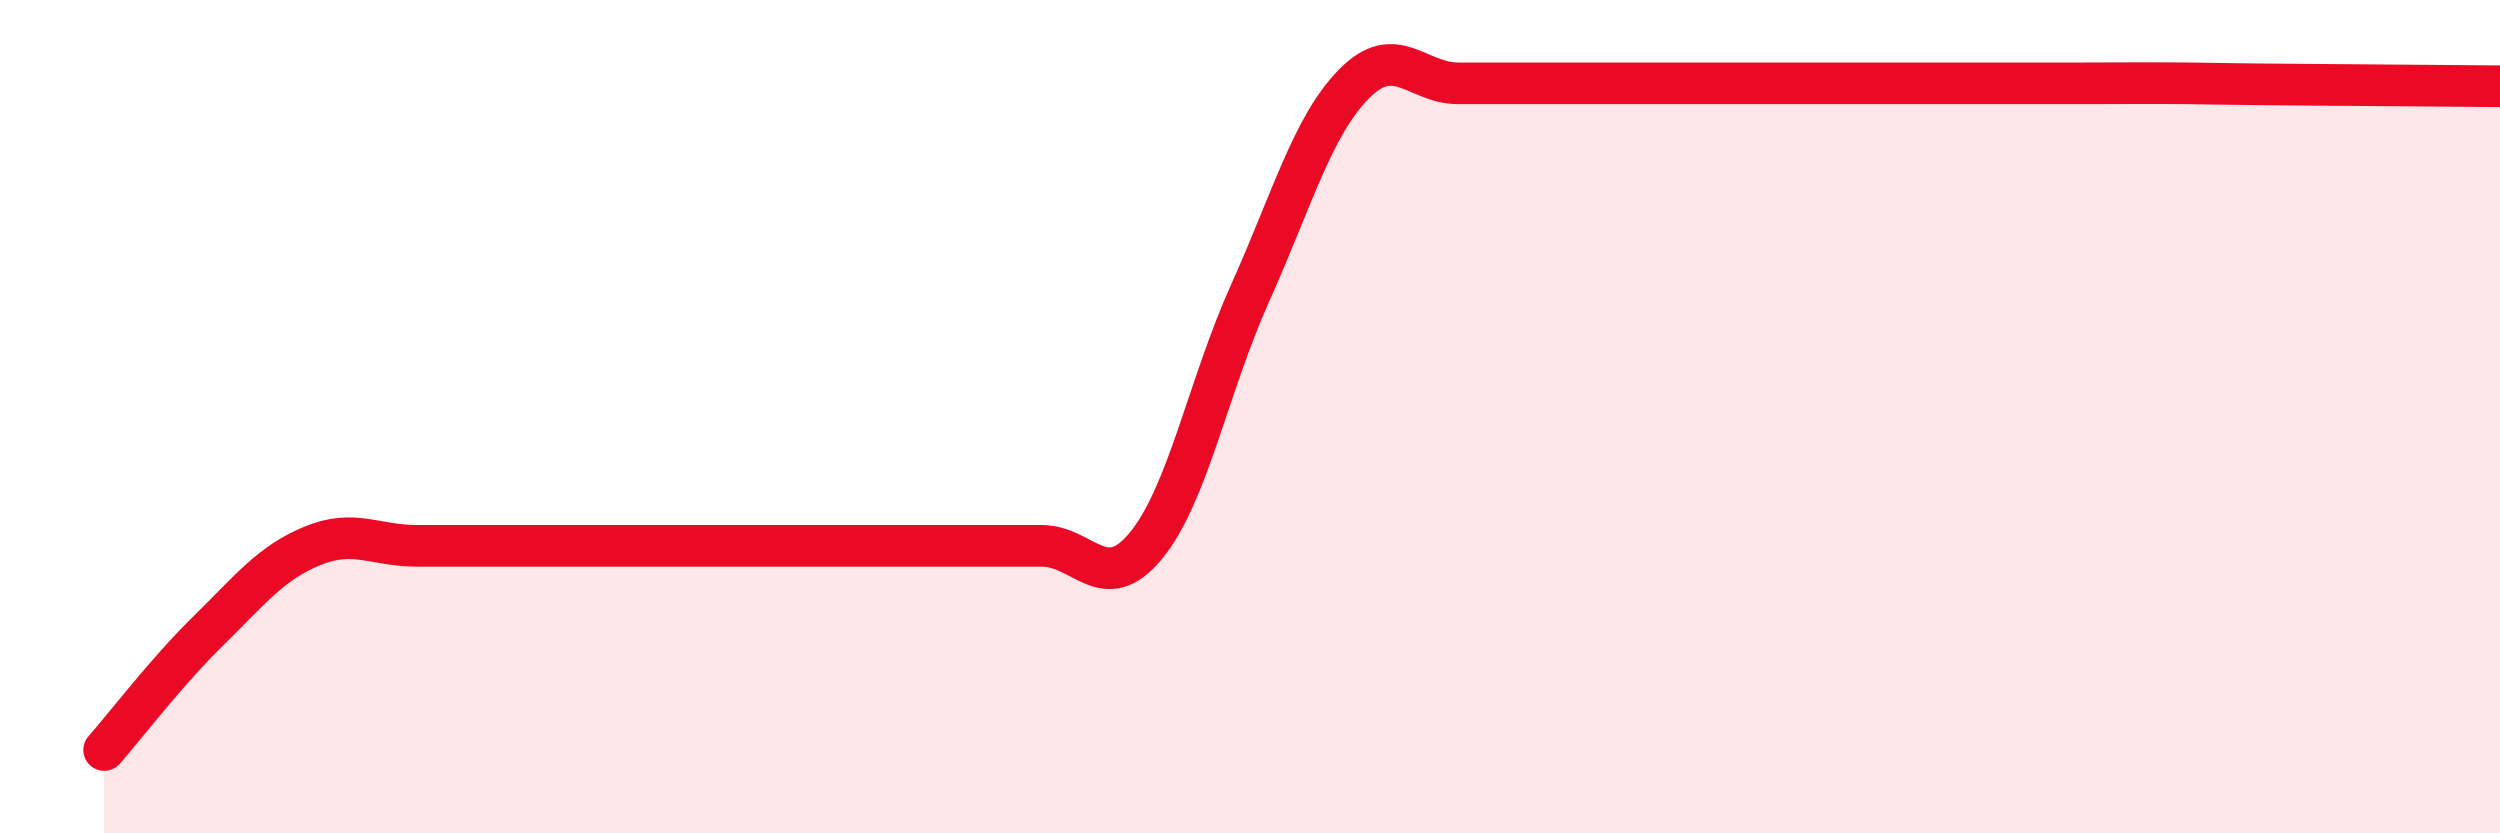 
    <svg width="60" height="20" viewBox="0 0 60 20" xmlns="http://www.w3.org/2000/svg">
      <path
        d="M 2.5,18 C 3,17.43 4,16.12 5,15.14 C 6,14.16 6.5,13.51 7.5,13.1 C 8.5,12.69 9,13.1 10,13.1 C 11,13.1 11.5,13.1 12.5,13.1 C 13.5,13.1 14,13.1 15,13.1 C 16,13.1 16.5,13.1 17.5,13.1 C 18.5,13.1 19,13.1 20,13.1 C 21,13.1 21.5,13.1 22.5,13.1 C 23.5,13.1 24,13.1 25,13.1 C 26,13.1 26.5,14.31 27.5,13.1 C 28.5,11.89 29,9.26 30,7.04 C 31,4.82 31.5,3.02 32.5,2.01 C 33.5,1 34,2 35,2 C 36,2 36.5,2 37.5,2 C 38.5,2 39,2 40,2 C 41,2 41.5,2 42.5,2 C 43.5,2 44,2 45,2 C 46,2 46.5,2 47.5,2 C 48.5,2 49,2 50,2 C 51,2 51.5,1.99 52.5,2 C 53.5,2.01 53.5,2.02 55,2.03 C 56.5,2.04 59,2.06 60,2.07L60 20L2.5 20Z"
        fill="#EB0A25"
        opacity="0.1"
        stroke-linecap="round"
        stroke-linejoin="round"
      />
      <path
        d="M 2.5,18 C 3,17.43 4,16.12 5,15.14 C 6,14.16 6.5,13.51 7.5,13.1 C 8.5,12.69 9,13.1 10,13.1 C 11,13.1 11.5,13.1 12.5,13.1 C 13.5,13.1 14,13.1 15,13.1 C 16,13.1 16.5,13.1 17.5,13.1 C 18.5,13.1 19,13.1 20,13.1 C 21,13.1 21.5,13.1 22.5,13.1 C 23.5,13.1 24,13.1 25,13.1 C 26,13.1 26.5,14.31 27.5,13.1 C 28.5,11.89 29,9.26 30,7.04 C 31,4.82 31.5,3.02 32.5,2.01 C 33.5,1 34,2 35,2 C 36,2 36.5,2 37.5,2 C 38.5,2 39,2 40,2 C 41,2 41.5,2 42.5,2 C 43.5,2 44,2 45,2 C 46,2 46.5,2 47.5,2 C 48.5,2 49,2 50,2 C 51,2 51.5,1.99 52.5,2 C 53.5,2.01 53.5,2.02 55,2.03 C 56.5,2.04 59,2.06 60,2.07"
        stroke="#EB0A25"
        stroke-width="1"
        fill="none"
        stroke-linecap="round"
        stroke-linejoin="round"
      />
    </svg>
  